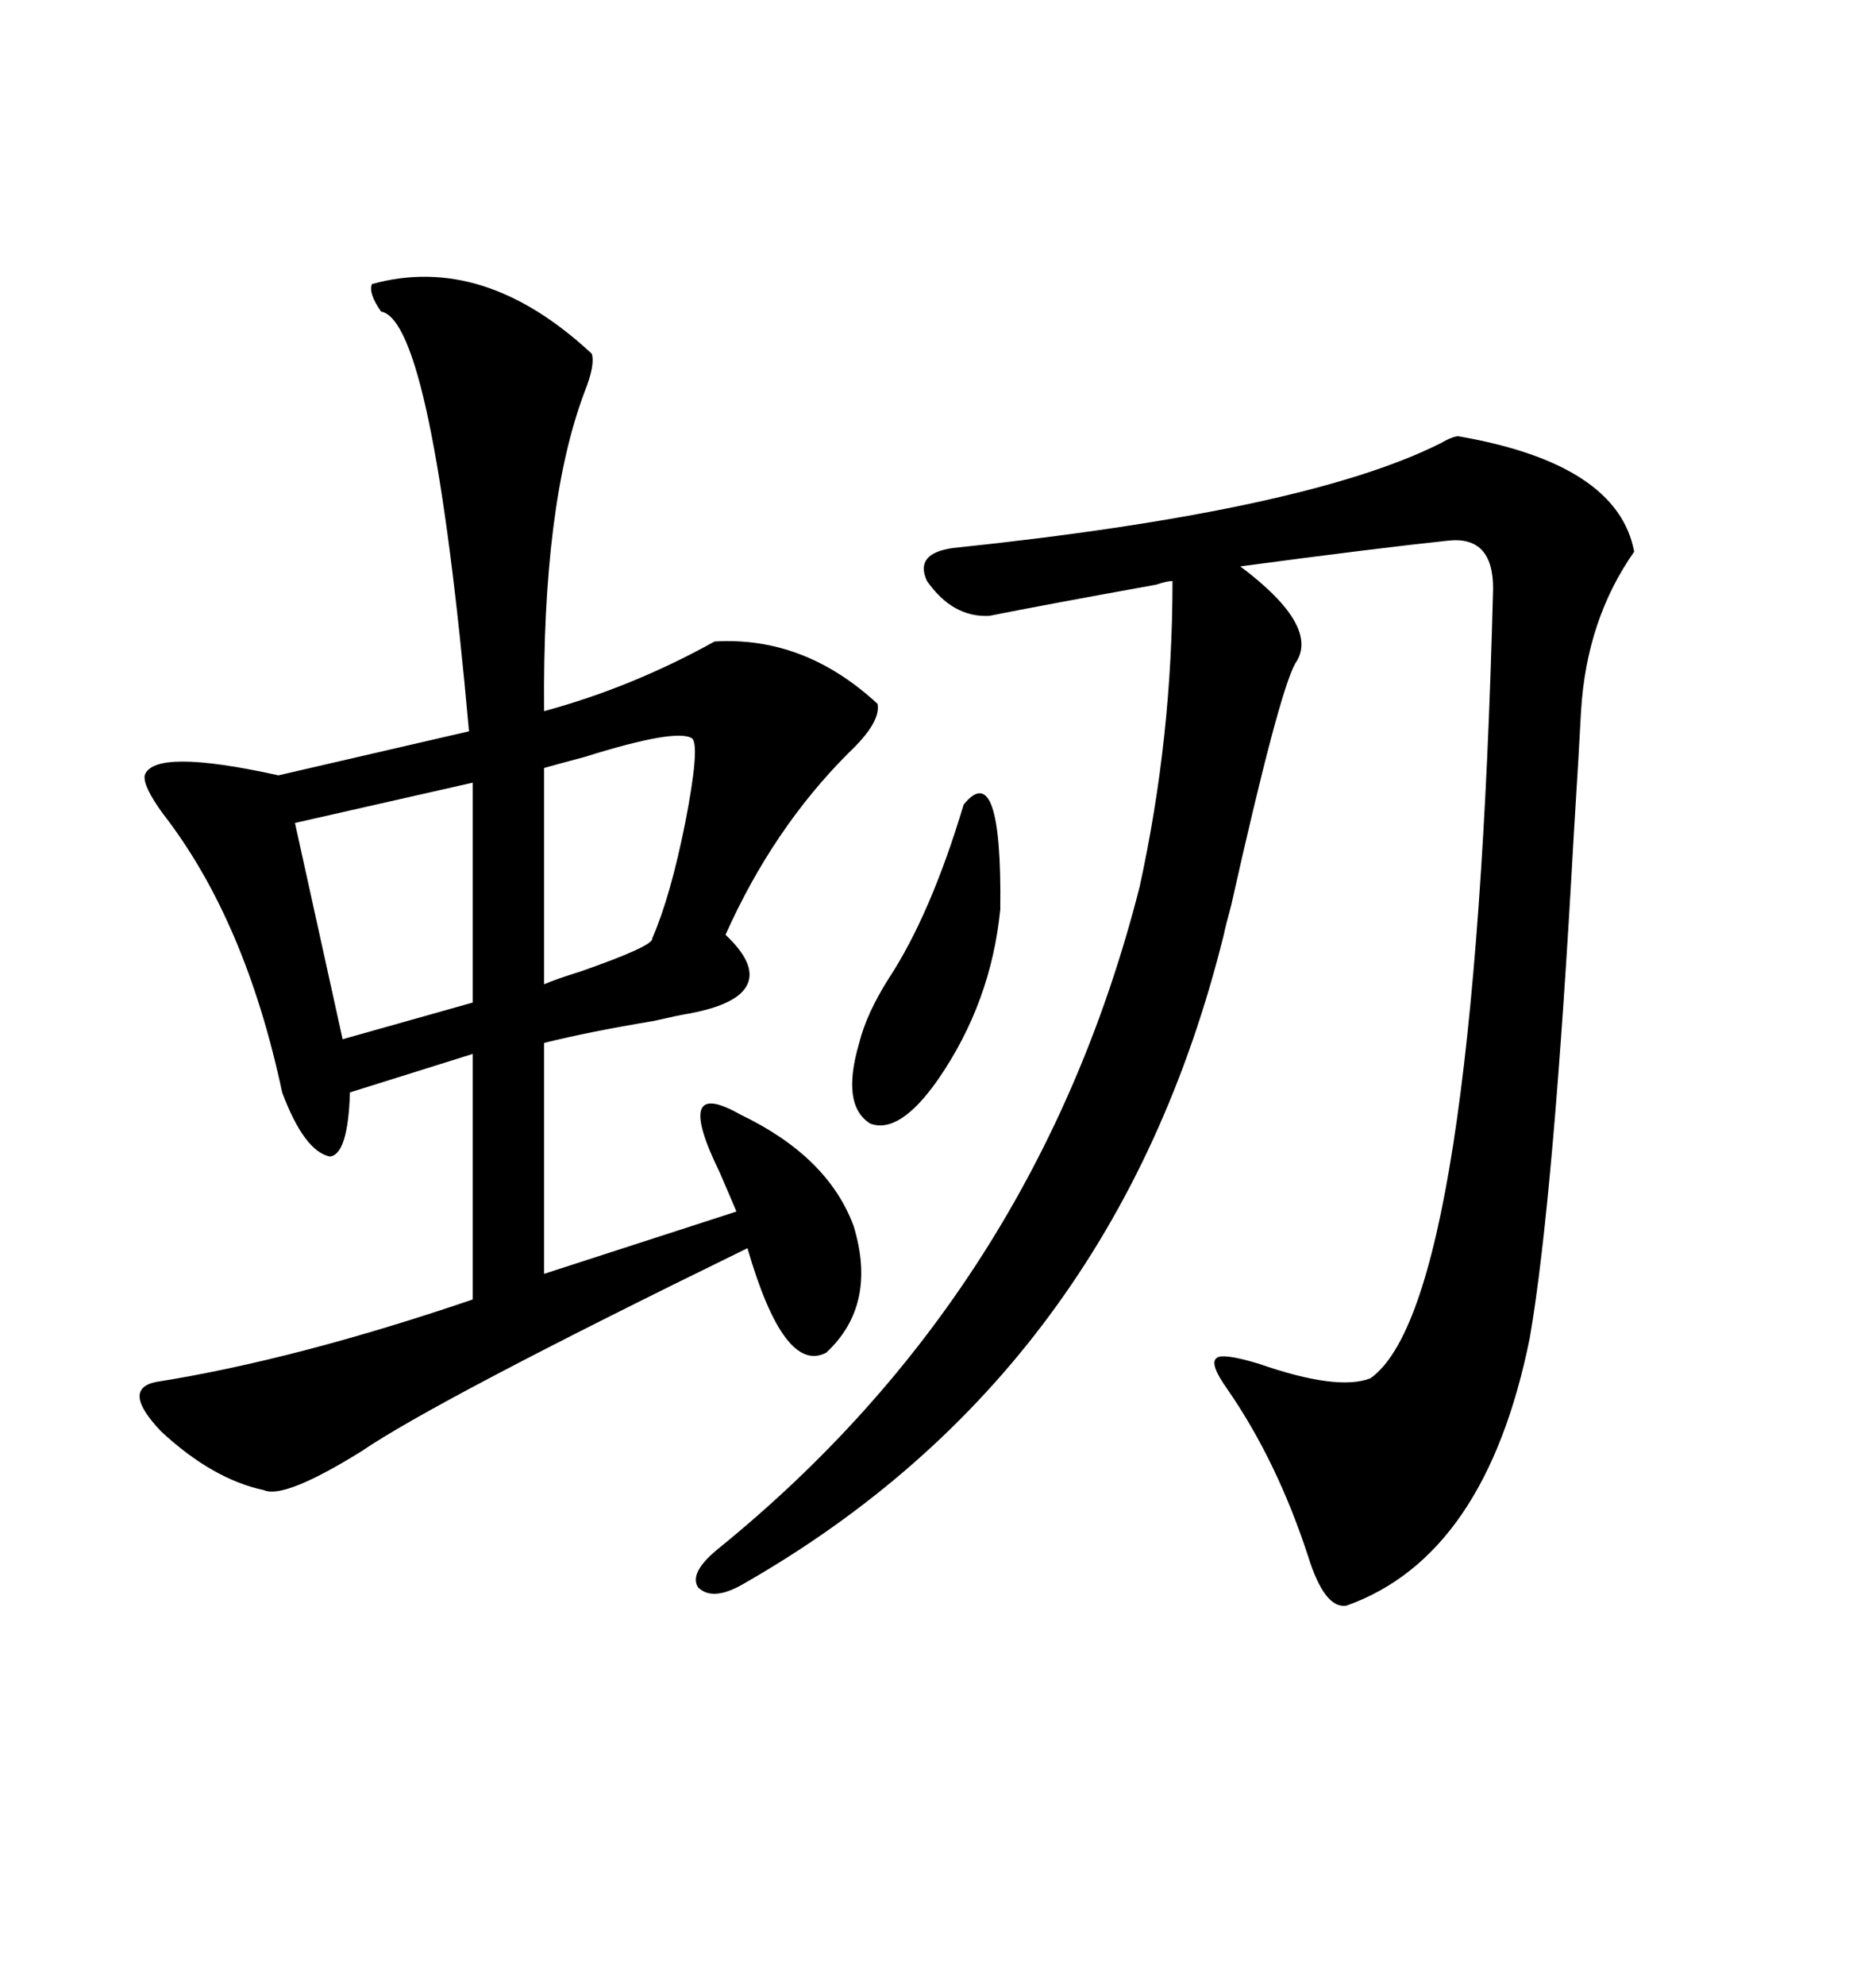 <svg xmlns="http://www.w3.org/2000/svg" xmlns:xlink="http://www.w3.org/1999/xlink" width="300" height="317.285"><path d="M59.47 45.41L59.47 45.41Q77.34 40.43 94.63 56.54L94.63 56.54Q95.21 58.30 93.46 62.70L93.46 62.70Q86.72 80.57 87.01 113.67L87.01 113.67Q101.07 109.86 114.26 102.54L114.26 102.54Q128.61 101.66 140.33 112.50L140.33 112.50Q140.92 115.43 135.64 120.41L135.64 120.41Q123.63 132.42 116.02 149.41L116.02 149.41Q121.00 154.10 119.53 157.32L119.53 157.32Q118.07 160.55 110.16 162.01L110.16 162.01Q108.40 162.30 104.59 163.18L104.59 163.18Q94.04 164.94 87.01 166.70L87.01 166.70L87.01 203.61L117.77 193.65Q116.89 191.60 115.14 187.50L115.14 187.50Q107.52 171.97 118.36 178.13L118.36 178.13Q132.42 184.86 136.52 196.00L136.52 196.00Q140.33 208.59 132.13 216.21L132.13 216.21Q125.39 219.73 119.53 199.51L119.53 199.51Q69.73 223.83 57.71 232.03L57.71 232.03Q45.41 239.65 42.19 238.18L42.19 238.18Q33.98 236.43 25.78 228.81L25.78 228.81Q19.34 222.07 24.90 220.90L24.90 220.90Q47.17 217.38 75.59 207.71L75.59 207.71L75.59 168.46L55.96 174.61Q55.66 184.57 52.73 184.86L52.73 184.86Q48.63 183.98 45.12 174.61L45.12 174.61Q39.26 147.07 26.07 130.08L26.07 130.08Q22.85 125.68 23.14 123.93L23.14 123.93Q24.61 119.53 44.53 123.93L44.53 123.93L75 116.89Q69.14 51.27 60.94 49.80L60.94 49.80Q58.89 46.88 59.47 45.41ZM233.20 69.73L233.20 69.73Q258.69 74.12 261.33 88.18L261.33 88.18Q253.71 99.02 252.83 113.67L252.83 113.67Q252.54 119.53 251.66 133.59L251.66 133.59Q248.44 191.89 244.63 213.87L244.63 213.87Q237.60 248.73 215.33 256.64L215.33 256.64Q211.82 257.23 209.18 248.73L209.18 248.73Q204.20 233.50 196.29 222.07L196.29 222.07Q193.36 217.97 194.53 217.09L194.53 217.09Q195.41 216.21 201.27 217.97L201.27 217.97Q213.87 222.36 219.14 220.31L219.14 220.31Q235.84 208.59 238.77 94.04L238.77 94.04Q238.77 85.55 231.45 86.43L231.45 86.43Q220.31 87.60 198.34 90.53L198.34 90.53Q211.23 100.20 207.13 106.05L207.13 106.05Q204.49 110.74 196.88 144.73L196.88 144.73Q196.00 147.95 195.70 149.41L195.70 149.41Q178.42 219.14 118.95 253.13L118.95 253.13Q113.96 256.05 111.62 253.71L111.62 253.71Q110.16 251.37 114.84 247.56L114.84 247.56Q165.82 206.25 182.23 141.80L182.23 141.80Q187.50 117.77 187.50 92.87L187.50 92.87Q186.62 92.87 184.86 93.46L184.86 93.46Q166.99 96.68 158.20 98.44L158.20 98.44Q152.34 98.73 148.24 92.87L148.24 92.87Q146.19 88.48 152.34 87.60L152.34 87.60Q208.59 81.74 230.27 70.90L230.27 70.90Q232.32 69.73 233.20 69.73ZM75.59 160.25L75.59 125.10L47.17 131.54L54.79 166.11L75.59 160.25ZM110.74 118.07L110.74 118.07Q108.40 116.31 93.46 121.00L93.46 121.00Q89.06 122.17 87.01 122.75L87.01 122.75L87.01 157.32Q89.06 156.45 92.87 155.27L92.87 155.27Q104.59 151.17 104.30 150L104.30 150Q107.23 143.26 109.57 131.54L109.57 131.54Q111.91 119.53 110.74 118.07ZM154.10 128.61L154.10 128.61Q160.25 121.00 159.96 145.31L159.96 145.31Q158.50 160.25 150 172.56L150 172.56Q143.85 181.35 139.16 179.59L139.16 179.59Q134.47 176.66 137.40 166.70L137.40 166.70Q138.57 162.01 142.09 156.45L142.09 156.45Q148.83 146.19 154.10 128.61Z"/></svg>